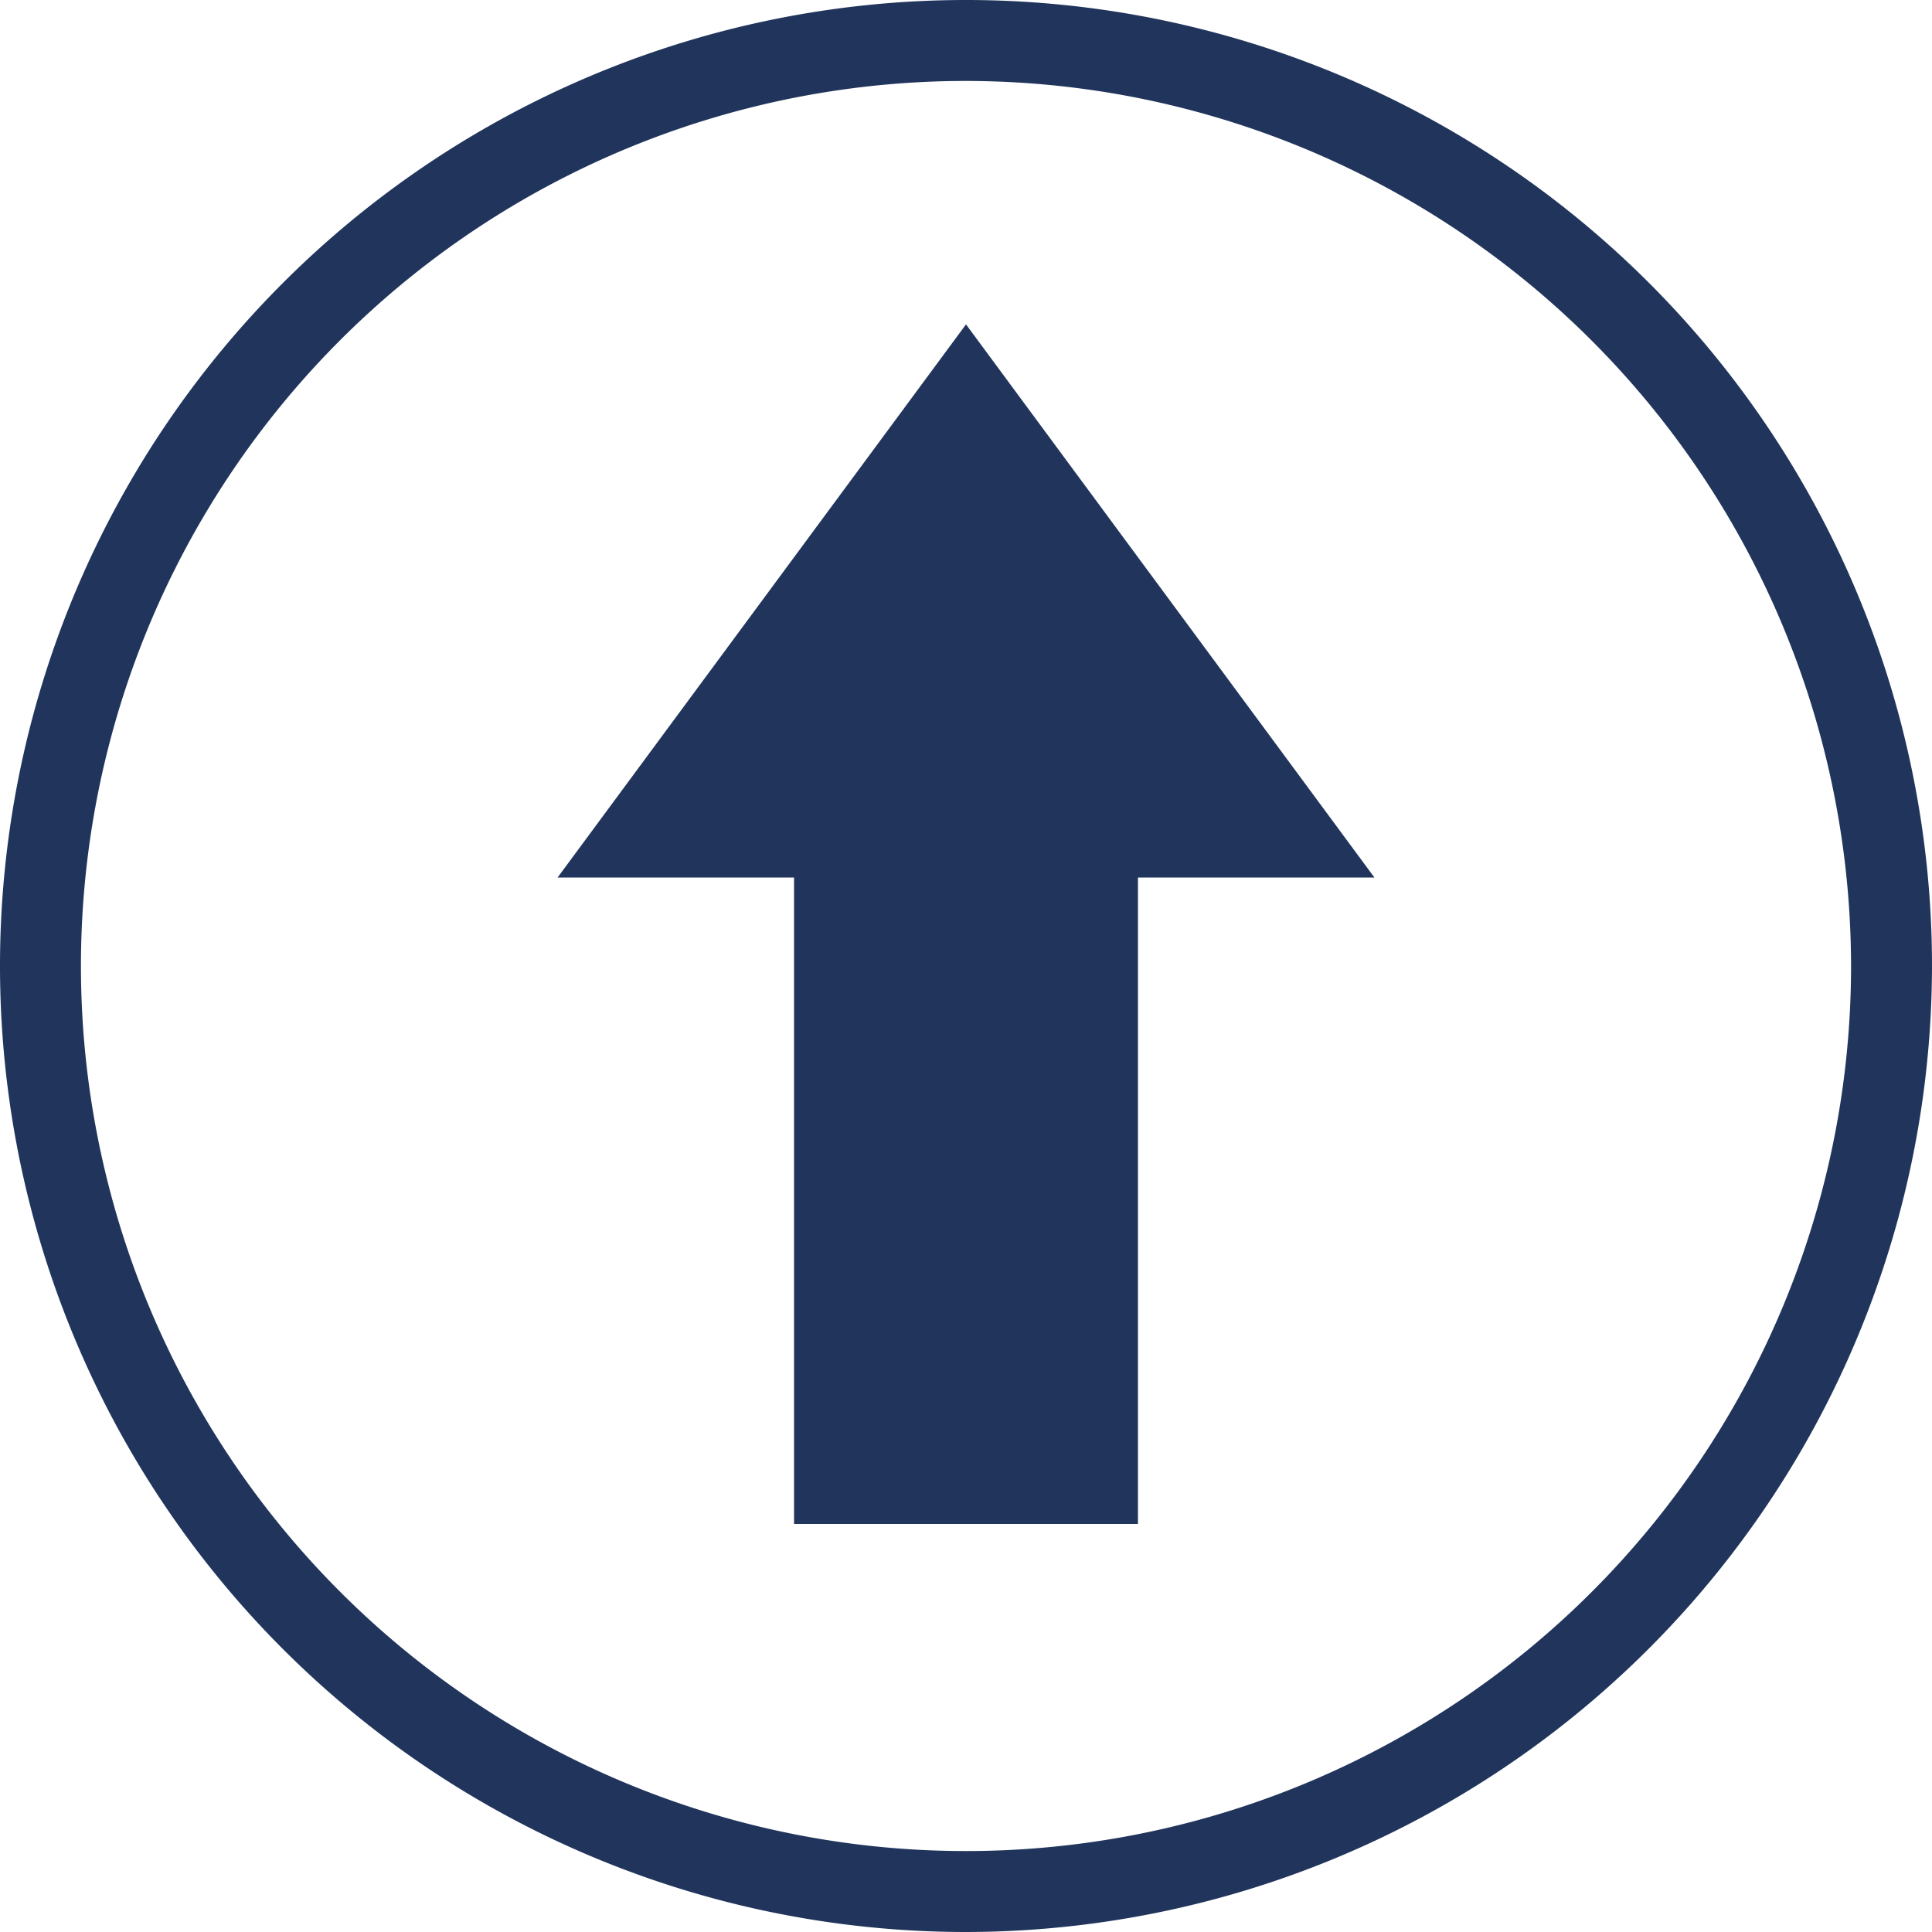 <svg xmlns="http://www.w3.org/2000/svg" viewBox="0 0 100 100"><defs><style>.cls-1{fill:#21355c;}</style></defs><g id="レイヤー_2" data-name="レイヤー 2"><g id="レイヤー_1-2" data-name="レイヤー 1"><path class="cls-1" d="M50,100a50,50,0,1,1,50-50A50.06,50.06,0,0,1,50,100ZM50,4.19A45.81,45.81,0,1,0,95.81,50,45.86,45.86,0,0,0,50,4.19Z"/><polygon class="cls-1" points="71.14 45.42 50 16.79 28.86 45.42 41.1 45.42 41.1 78.88 58.9 78.88 58.9 45.42 71.14 45.42"/></g></g></svg>